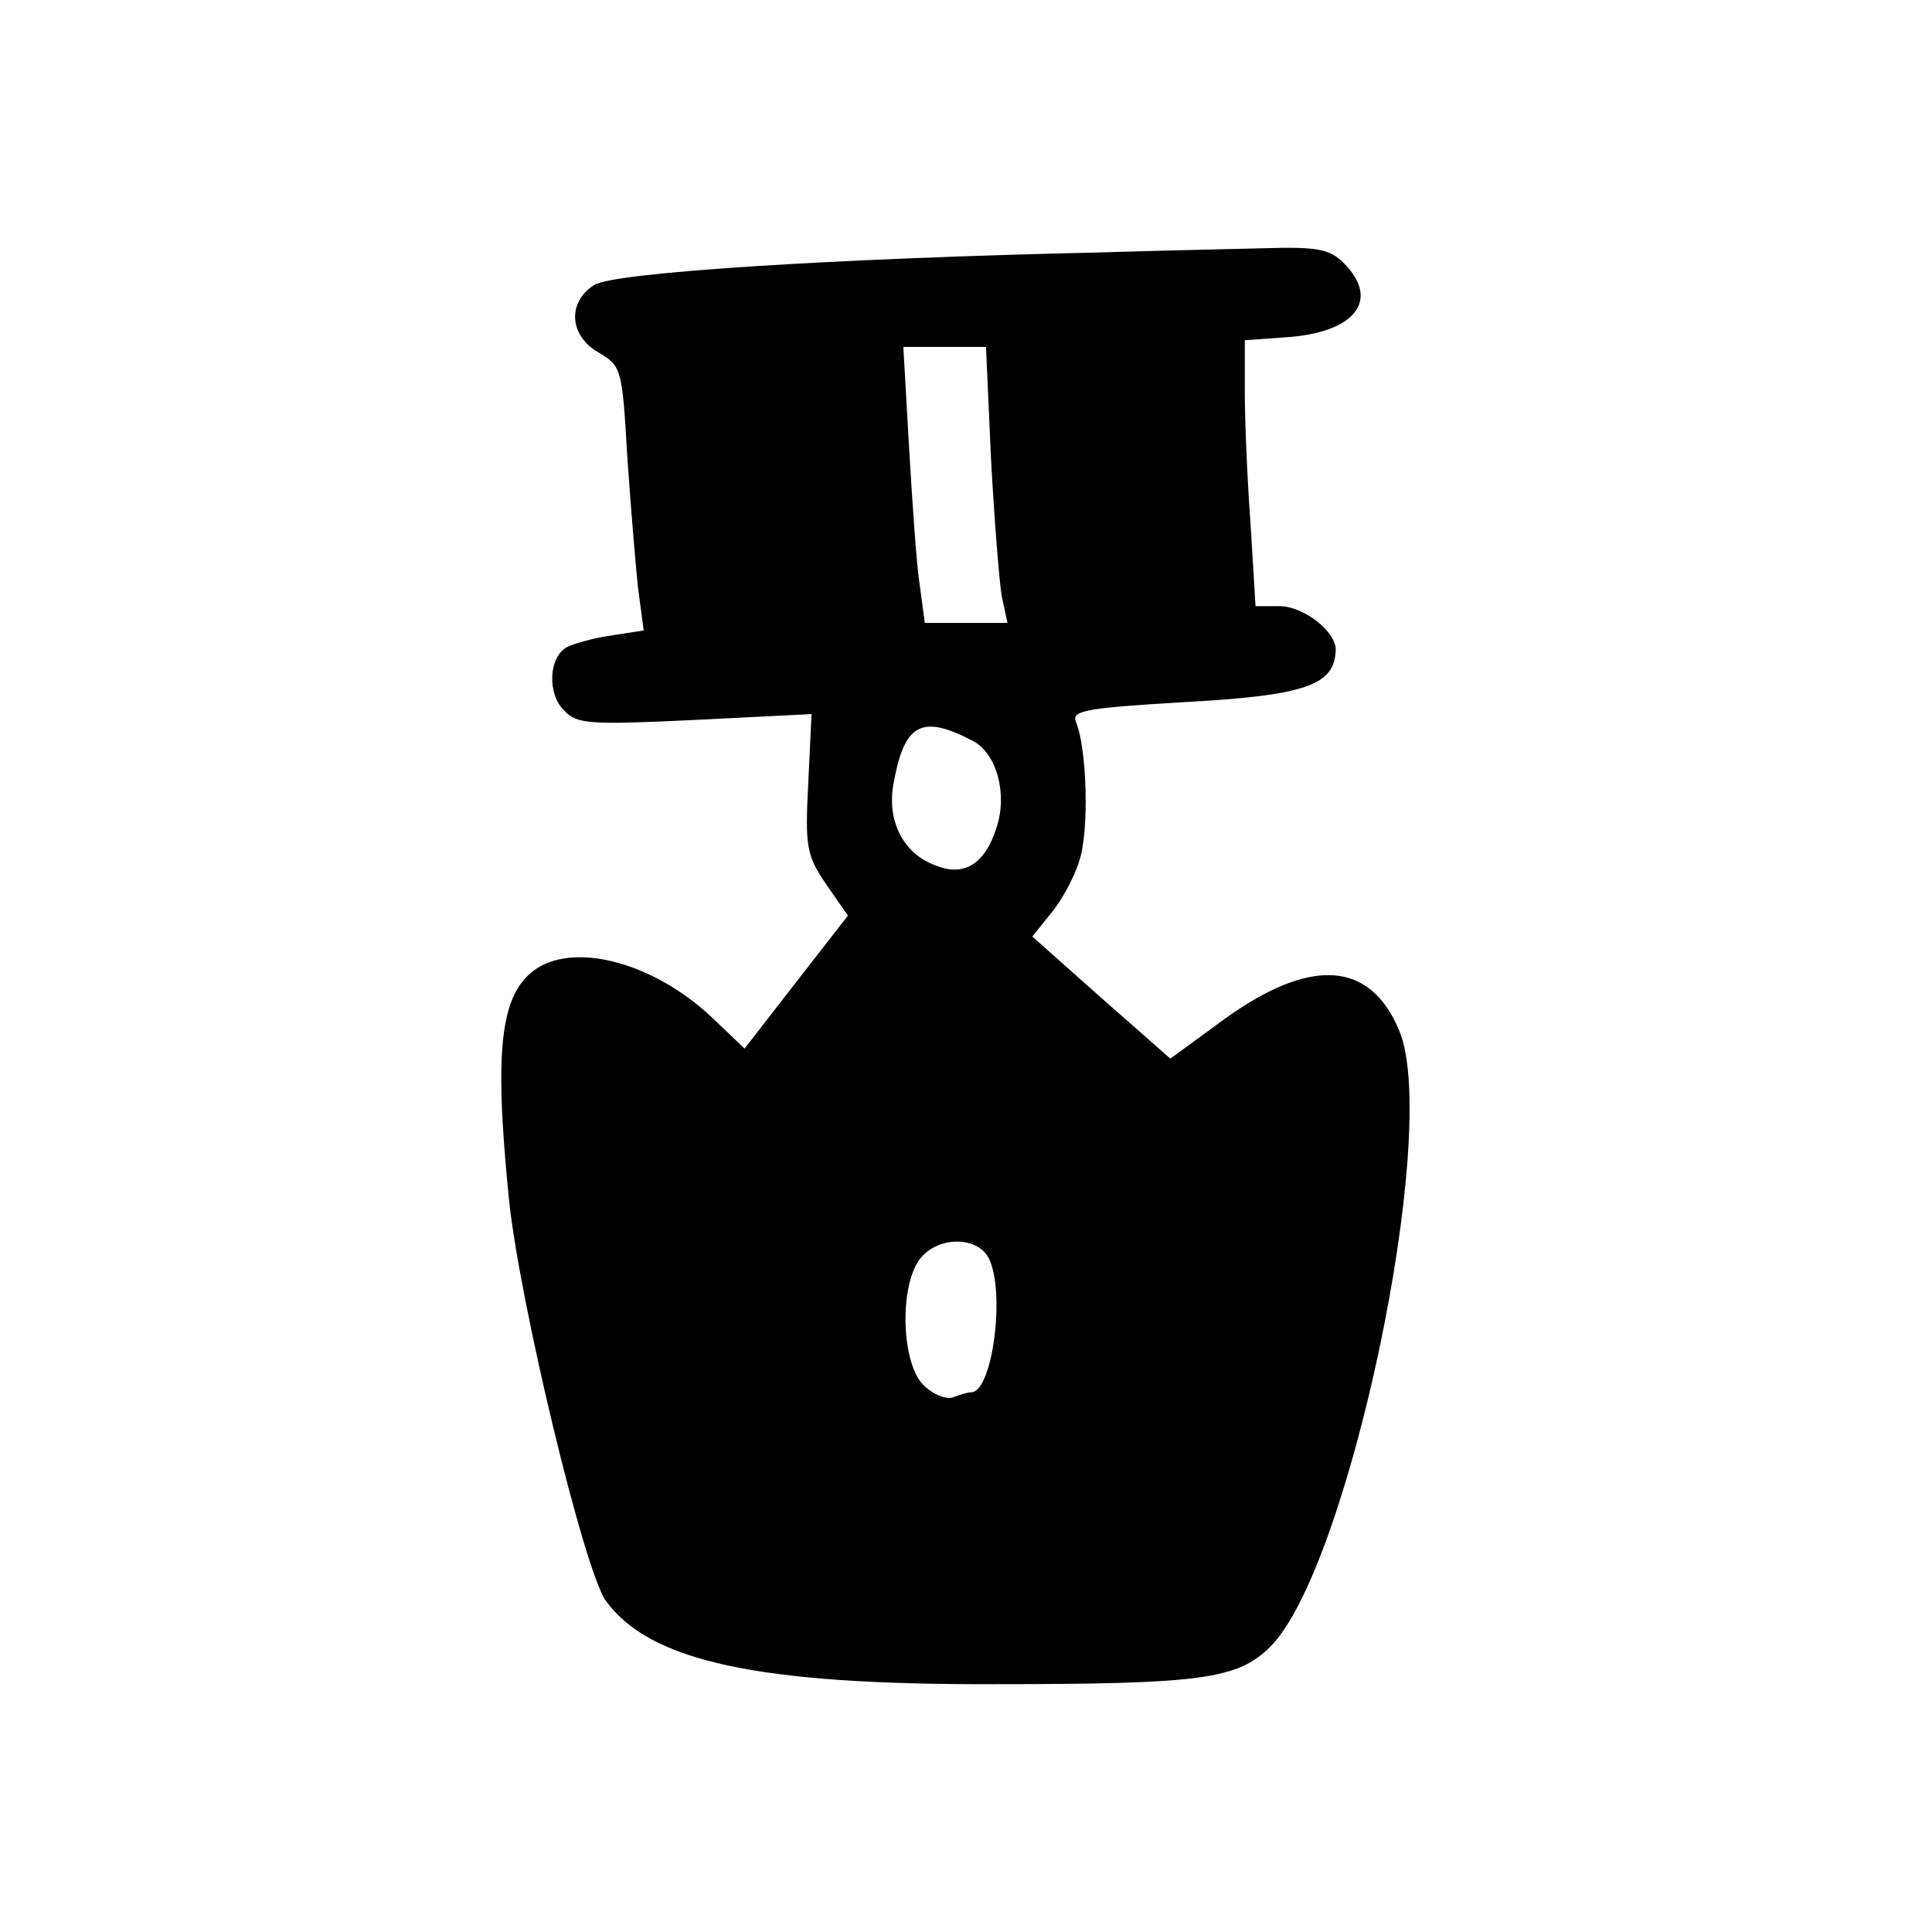 <?xml version="1.0" encoding="UTF-8"?>
<!-- Uploaded to: ICON Repo, www.iconrepo.com, Generator: ICON Repo Mixer Tools -->
<svg fill="#000000" width="800px" height="800px" version="1.1" viewBox="144 144 512 512" xmlns="http://www.w3.org/2000/svg">
 <path d="m435.54 210.9c-70.336 1.551-129.28 5.32-134.1 8.645-7.231 4.652-6.57 13.52 1.316 17.949 5.914 3.547 6.137 4.211 7.449 27.039 0.875 12.855 2.191 28.59 2.848 35.02l1.535 11.523-8.547 1.328c-4.82 0.664-10.078 2.219-11.832 3.102-4.82 2.66-5.258 12.414-0.656 16.844 3.289 3.547 6.793 3.769 34.621 2.438l30.895-1.551-0.879 18.395c-0.875 16.844-0.438 19.062 4.82 26.816l5.699 8.203-13.805 17.73-13.586 17.508-7.668-7.316c-14.68-14.402-34.84-20.609-46.23-14.625-10.738 5.984-12.711 20.391-8.547 61.832 2.848 27.48 19.938 98.402 25.637 106.38 11.613 16.176 40.535 22.383 103.2 22.16 54.34 0 64.199-1.328 72.746-9.75 20.812-20.168 45.355-136.74 34.398-163.34-7.668-18.613-23.445-19.723-46.453-3.102l-14.242 10.418-18.402-16.18-18.188-16.18 4.82-5.984c2.848-3.324 6.356-9.75 7.668-14.184 2.633-7.977 1.973-29.695-0.875-36.566-1.312-3.106 1.973-3.769 27.609-5.32 33.086-1.773 40.973-4.434 41.191-13.961 0-4.875-8.547-11.527-14.898-11.527h-6.356l-1.316-21.719c-0.875-11.746-1.531-27.703-1.531-35.016v-13.742l12.27-0.887c17.309-1.551 23.445-9.973 14.023-19.5-3.727-3.769-7.012-4.434-21.254-3.992-9.422 0.223-28.922 0.668-43.383 1.109zm-28.922 54.52c0.875 16.18 2.191 32.578 2.848 36.57l1.531 7.09h-21.91l-1.312-9.75c-0.879-5.32-1.973-21.719-2.852-36.57l-1.531-26.816h21.91zm-4.824 74.91c6.356 3.324 9.203 13.961 6.356 22.828-3.066 9.75-8.543 13.297-16.215 10.195-8.543-3.106-12.926-11.746-11.172-21.5 2.848-16.18 7.449-18.617 21.031-11.523zm4.164 136.96c4.602 8.863 1.098 35.68-4.602 35.68-0.875 0-3.066 0.664-4.82 1.332-1.969 0.664-5.477-0.887-7.887-3.324-5.695-5.762-6.356-25.488-1.098-33.023 4.383-6.207 15.121-6.648 18.406-0.664z"/>
</svg>